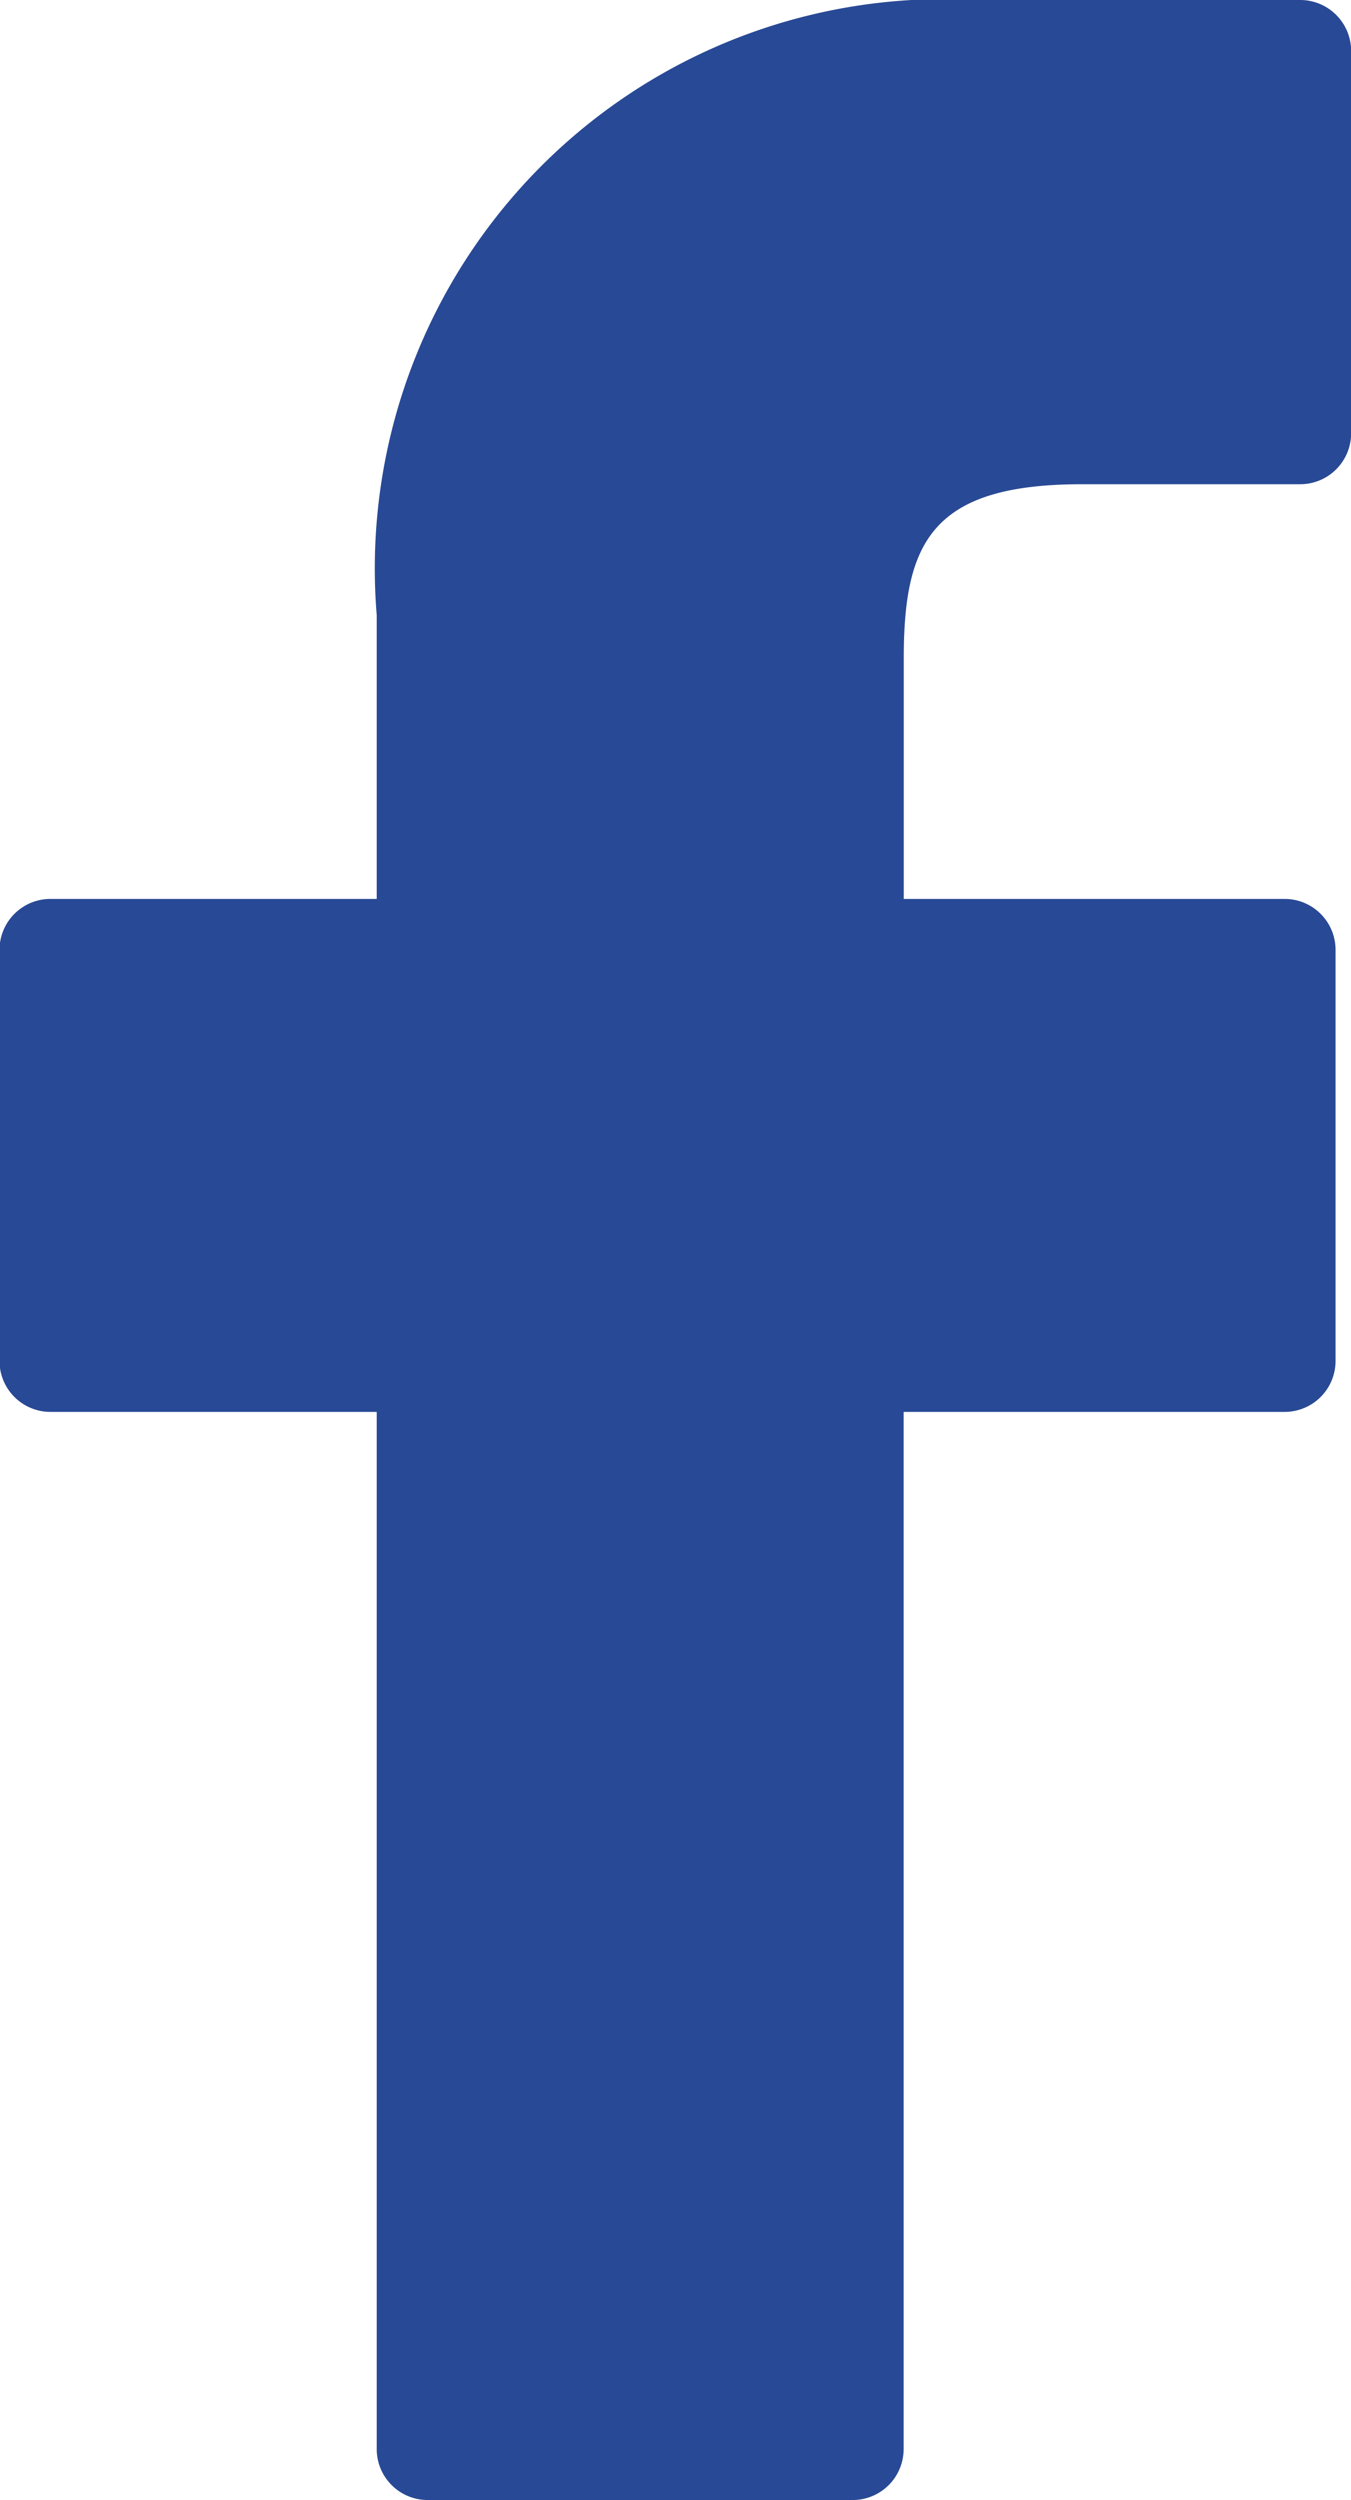 <svg xmlns="http://www.w3.org/2000/svg" width="10.766" height="19.913" viewBox="0 0 10.766 19.913"><path d="M32.438,0,29.855,0a4.535,4.535,0,0,0-4.776,4.9V7.16h-2.6a.406.406,0,0,0-.406.406V10.84a.406.406,0,0,0,.406.406h2.6v8.261a.406.406,0,0,0,.406.406h3.387a.406.406,0,0,0,.406-.406V11.246h3.036a.406.406,0,0,0,.406-.406V7.566a.406.406,0,0,0-.406-.406H29.279V5.245c0-.921.219-1.388,1.419-1.388h1.74a.406.406,0,0,0,.406-.406V.41A.406.406,0,0,0,32.438,0Z" transform="translate(-22.077)" fill="#284995"/></svg>